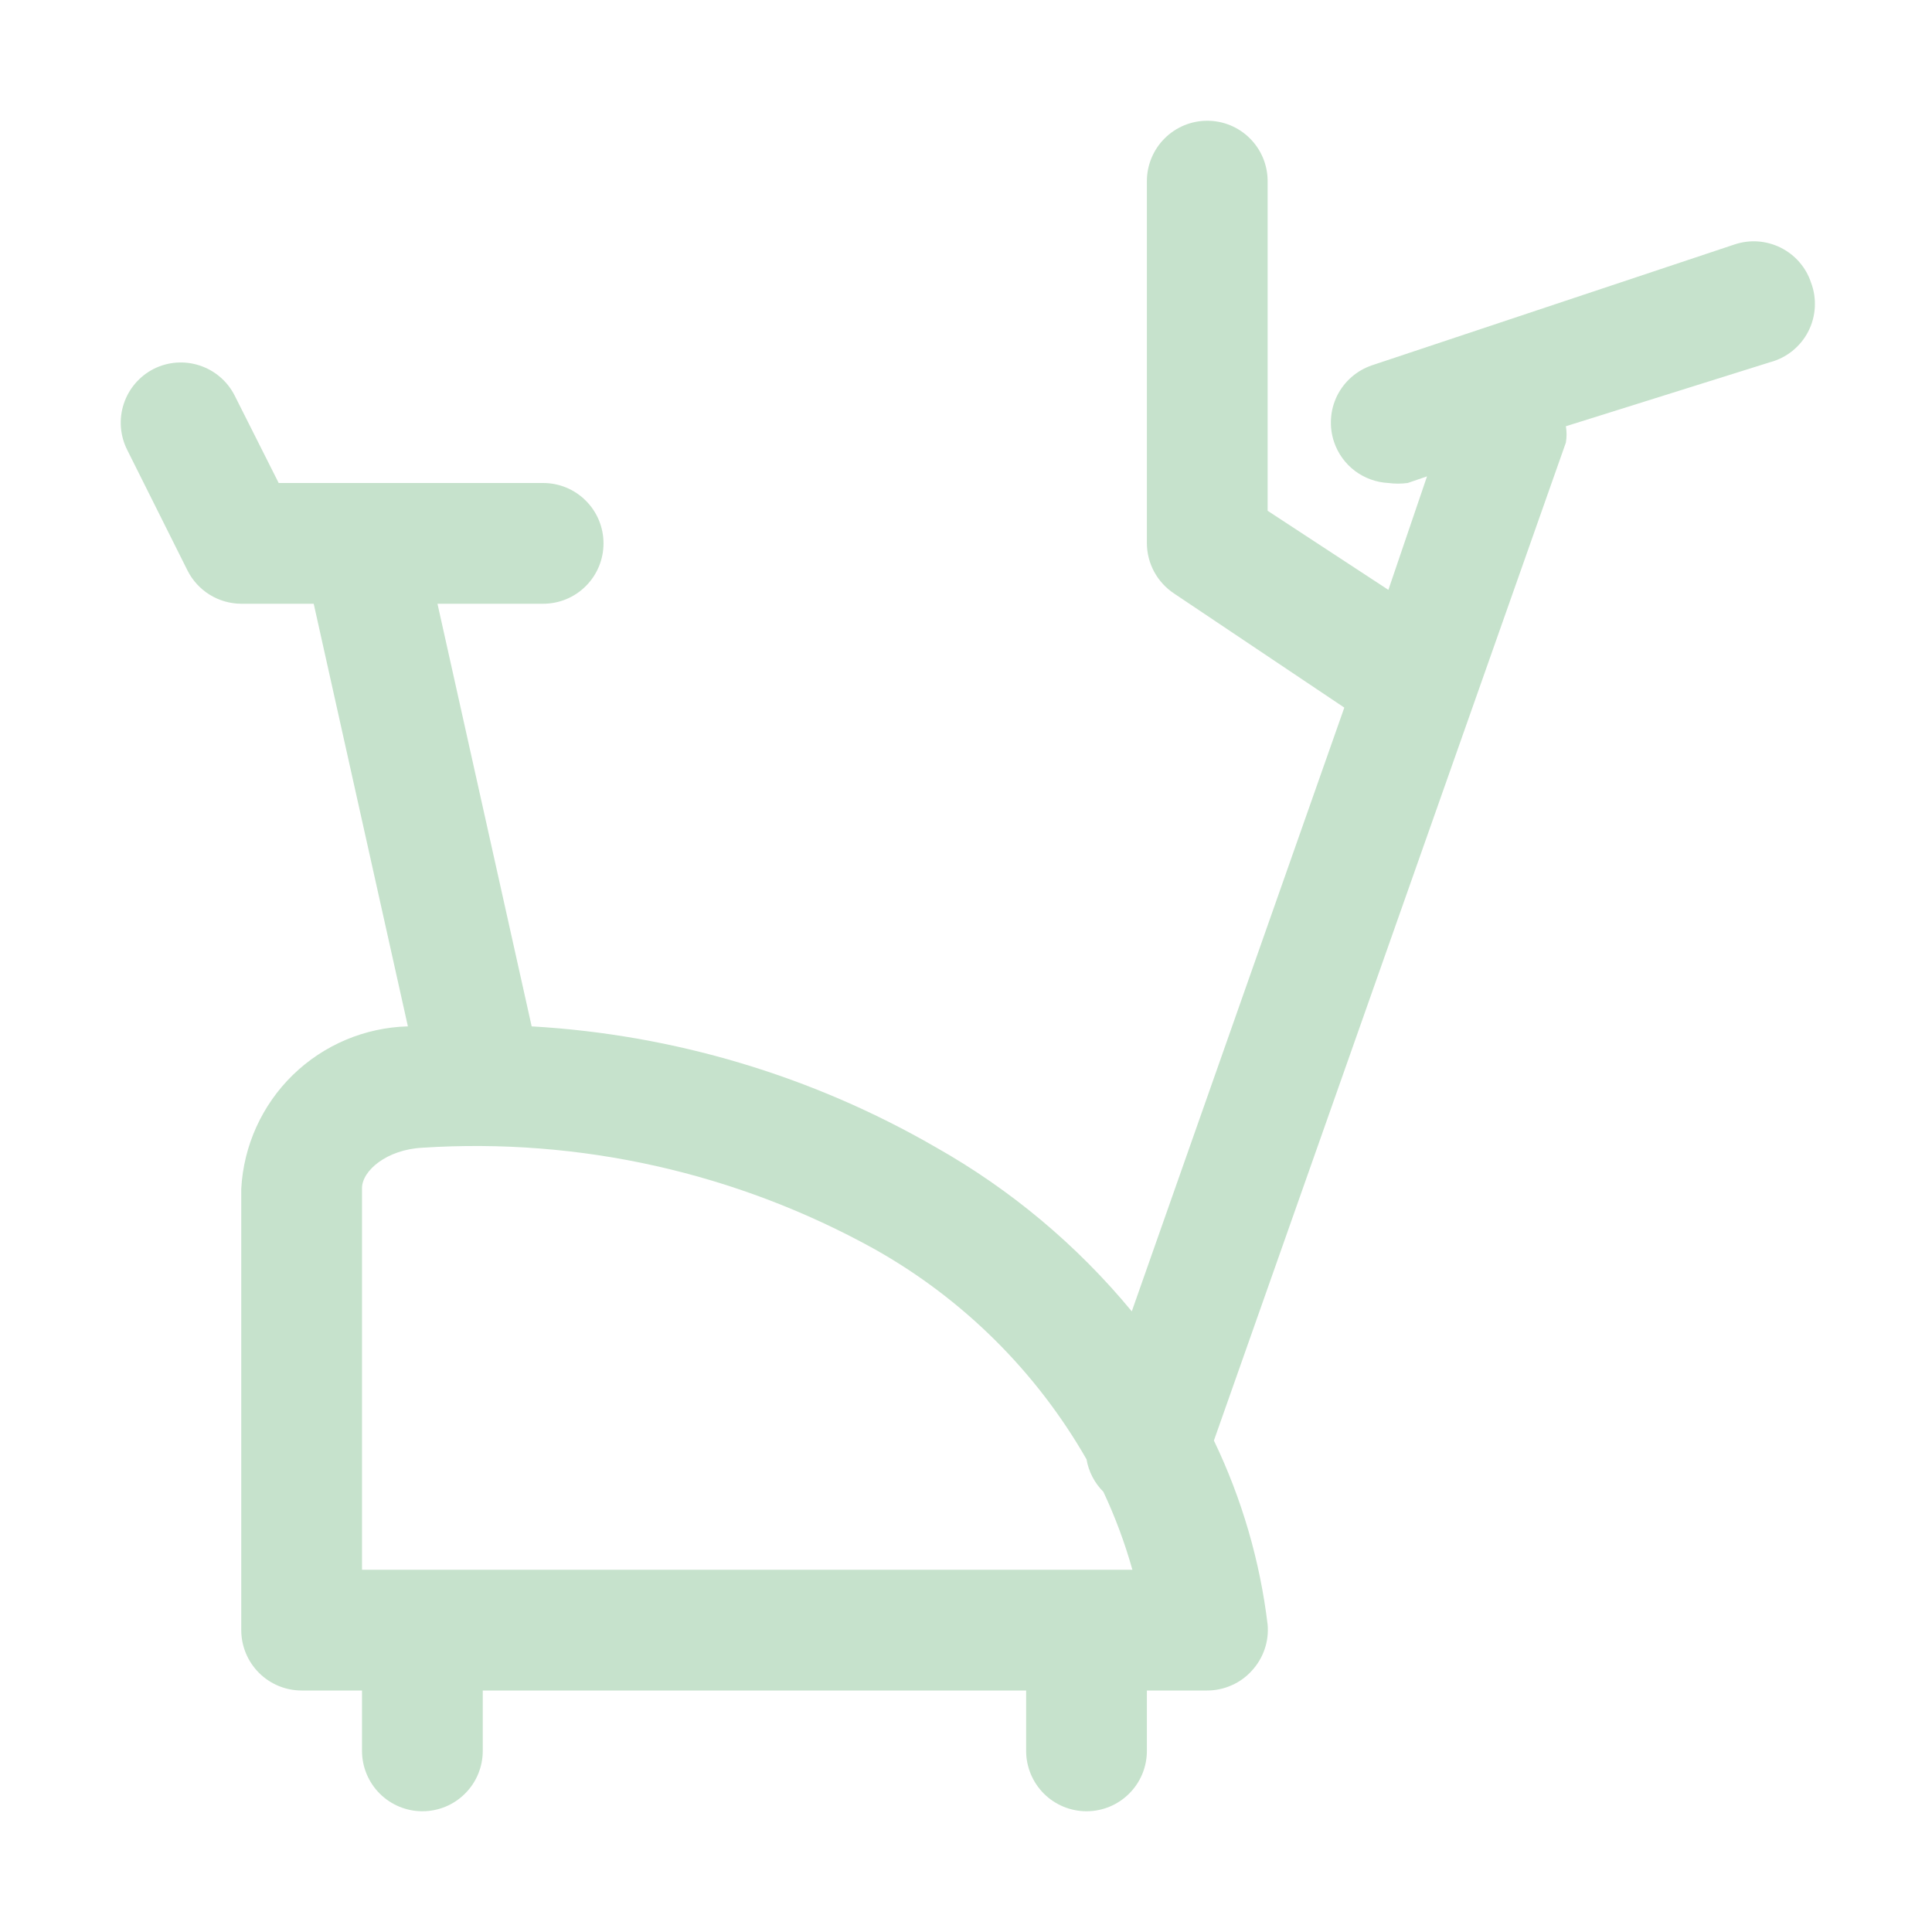 <svg width="32" height="32" viewBox="0 0 32 32" fill="none" xmlns="http://www.w3.org/2000/svg">
<path d="M29.996 4.68C29.955 4.555 29.889 4.44 29.802 4.34C29.716 4.241 29.61 4.16 29.492 4.101C29.374 4.043 29.246 4.008 29.114 3.999C28.983 3.99 28.851 4.008 28.726 4.05L22.726 6.05C22.601 6.092 22.486 6.158 22.387 6.244C22.287 6.331 22.206 6.436 22.147 6.554C22.089 6.672 22.054 6.801 22.046 6.932C22.037 7.063 22.054 7.195 22.096 7.32C22.16 7.511 22.281 7.678 22.441 7.799C22.602 7.92 22.795 7.99 22.996 8C23.103 8.014 23.21 8.014 23.316 8L23.636 7.89L22.996 9.77L20.996 8.46V3C20.996 2.735 20.891 2.48 20.703 2.293C20.516 2.105 20.262 2 19.996 2C19.731 2 19.477 2.105 19.289 2.293C19.102 2.48 18.996 2.735 18.996 3V9C18.997 9.165 19.039 9.327 19.117 9.471C19.196 9.616 19.309 9.739 19.446 9.83L22.266 11.72L18.746 21.72C17.839 20.622 16.737 19.7 15.496 19C13.453 17.82 11.162 17.135 8.806 17L7.246 10H8.996C9.262 10 9.516 9.895 9.703 9.707C9.891 9.52 9.996 9.265 9.996 9C9.996 8.735 9.891 8.48 9.703 8.293C9.516 8.105 9.262 8 8.996 8H4.616L3.886 6.55C3.766 6.314 3.558 6.136 3.307 6.054C3.056 5.971 2.783 5.991 2.546 6.11C2.311 6.23 2.132 6.438 2.05 6.689C1.967 6.94 1.988 7.214 2.106 7.45L3.106 9.45C3.189 9.615 3.317 9.754 3.474 9.851C3.631 9.948 3.812 9.999 3.996 10H5.196L6.756 17C6.042 17.019 5.362 17.307 4.85 17.805C4.339 18.304 4.034 18.977 3.996 19.69V27C3.996 27.265 4.102 27.52 4.289 27.707C4.477 27.895 4.731 28 4.996 28H5.996V29C5.996 29.265 6.102 29.52 6.289 29.707C6.477 29.895 6.731 30 6.996 30C7.262 30 7.516 29.895 7.703 29.707C7.891 29.52 7.996 29.265 7.996 29V28H16.996V29C16.996 29.265 17.102 29.52 17.289 29.707C17.477 29.895 17.731 30 17.996 30C18.262 30 18.516 29.895 18.703 29.707C18.891 29.52 18.996 29.265 18.996 29V28H19.996C20.136 28 20.274 27.97 20.401 27.913C20.529 27.857 20.643 27.774 20.736 27.67C20.83 27.568 20.901 27.448 20.946 27.317C20.991 27.186 21.008 27.048 20.996 26.91C20.869 25.852 20.568 24.821 20.106 23.86L25.936 7.33C25.951 7.241 25.951 7.149 25.936 7.06L29.316 6C29.452 5.964 29.578 5.9 29.687 5.813C29.796 5.725 29.886 5.616 29.95 5.491C30.014 5.367 30.051 5.23 30.059 5.091C30.067 4.951 30.046 4.811 29.996 4.68V4.68ZM5.996 19.68C5.996 19.39 6.406 19.04 6.996 19.01C9.602 18.841 12.202 19.424 14.486 20.69C15.949 21.512 17.162 22.714 17.996 24.17C18.031 24.375 18.129 24.563 18.276 24.71C18.471 25.126 18.632 25.558 18.756 26H5.996V19.68Z" fill="#C6E2CC"/>
</svg>
